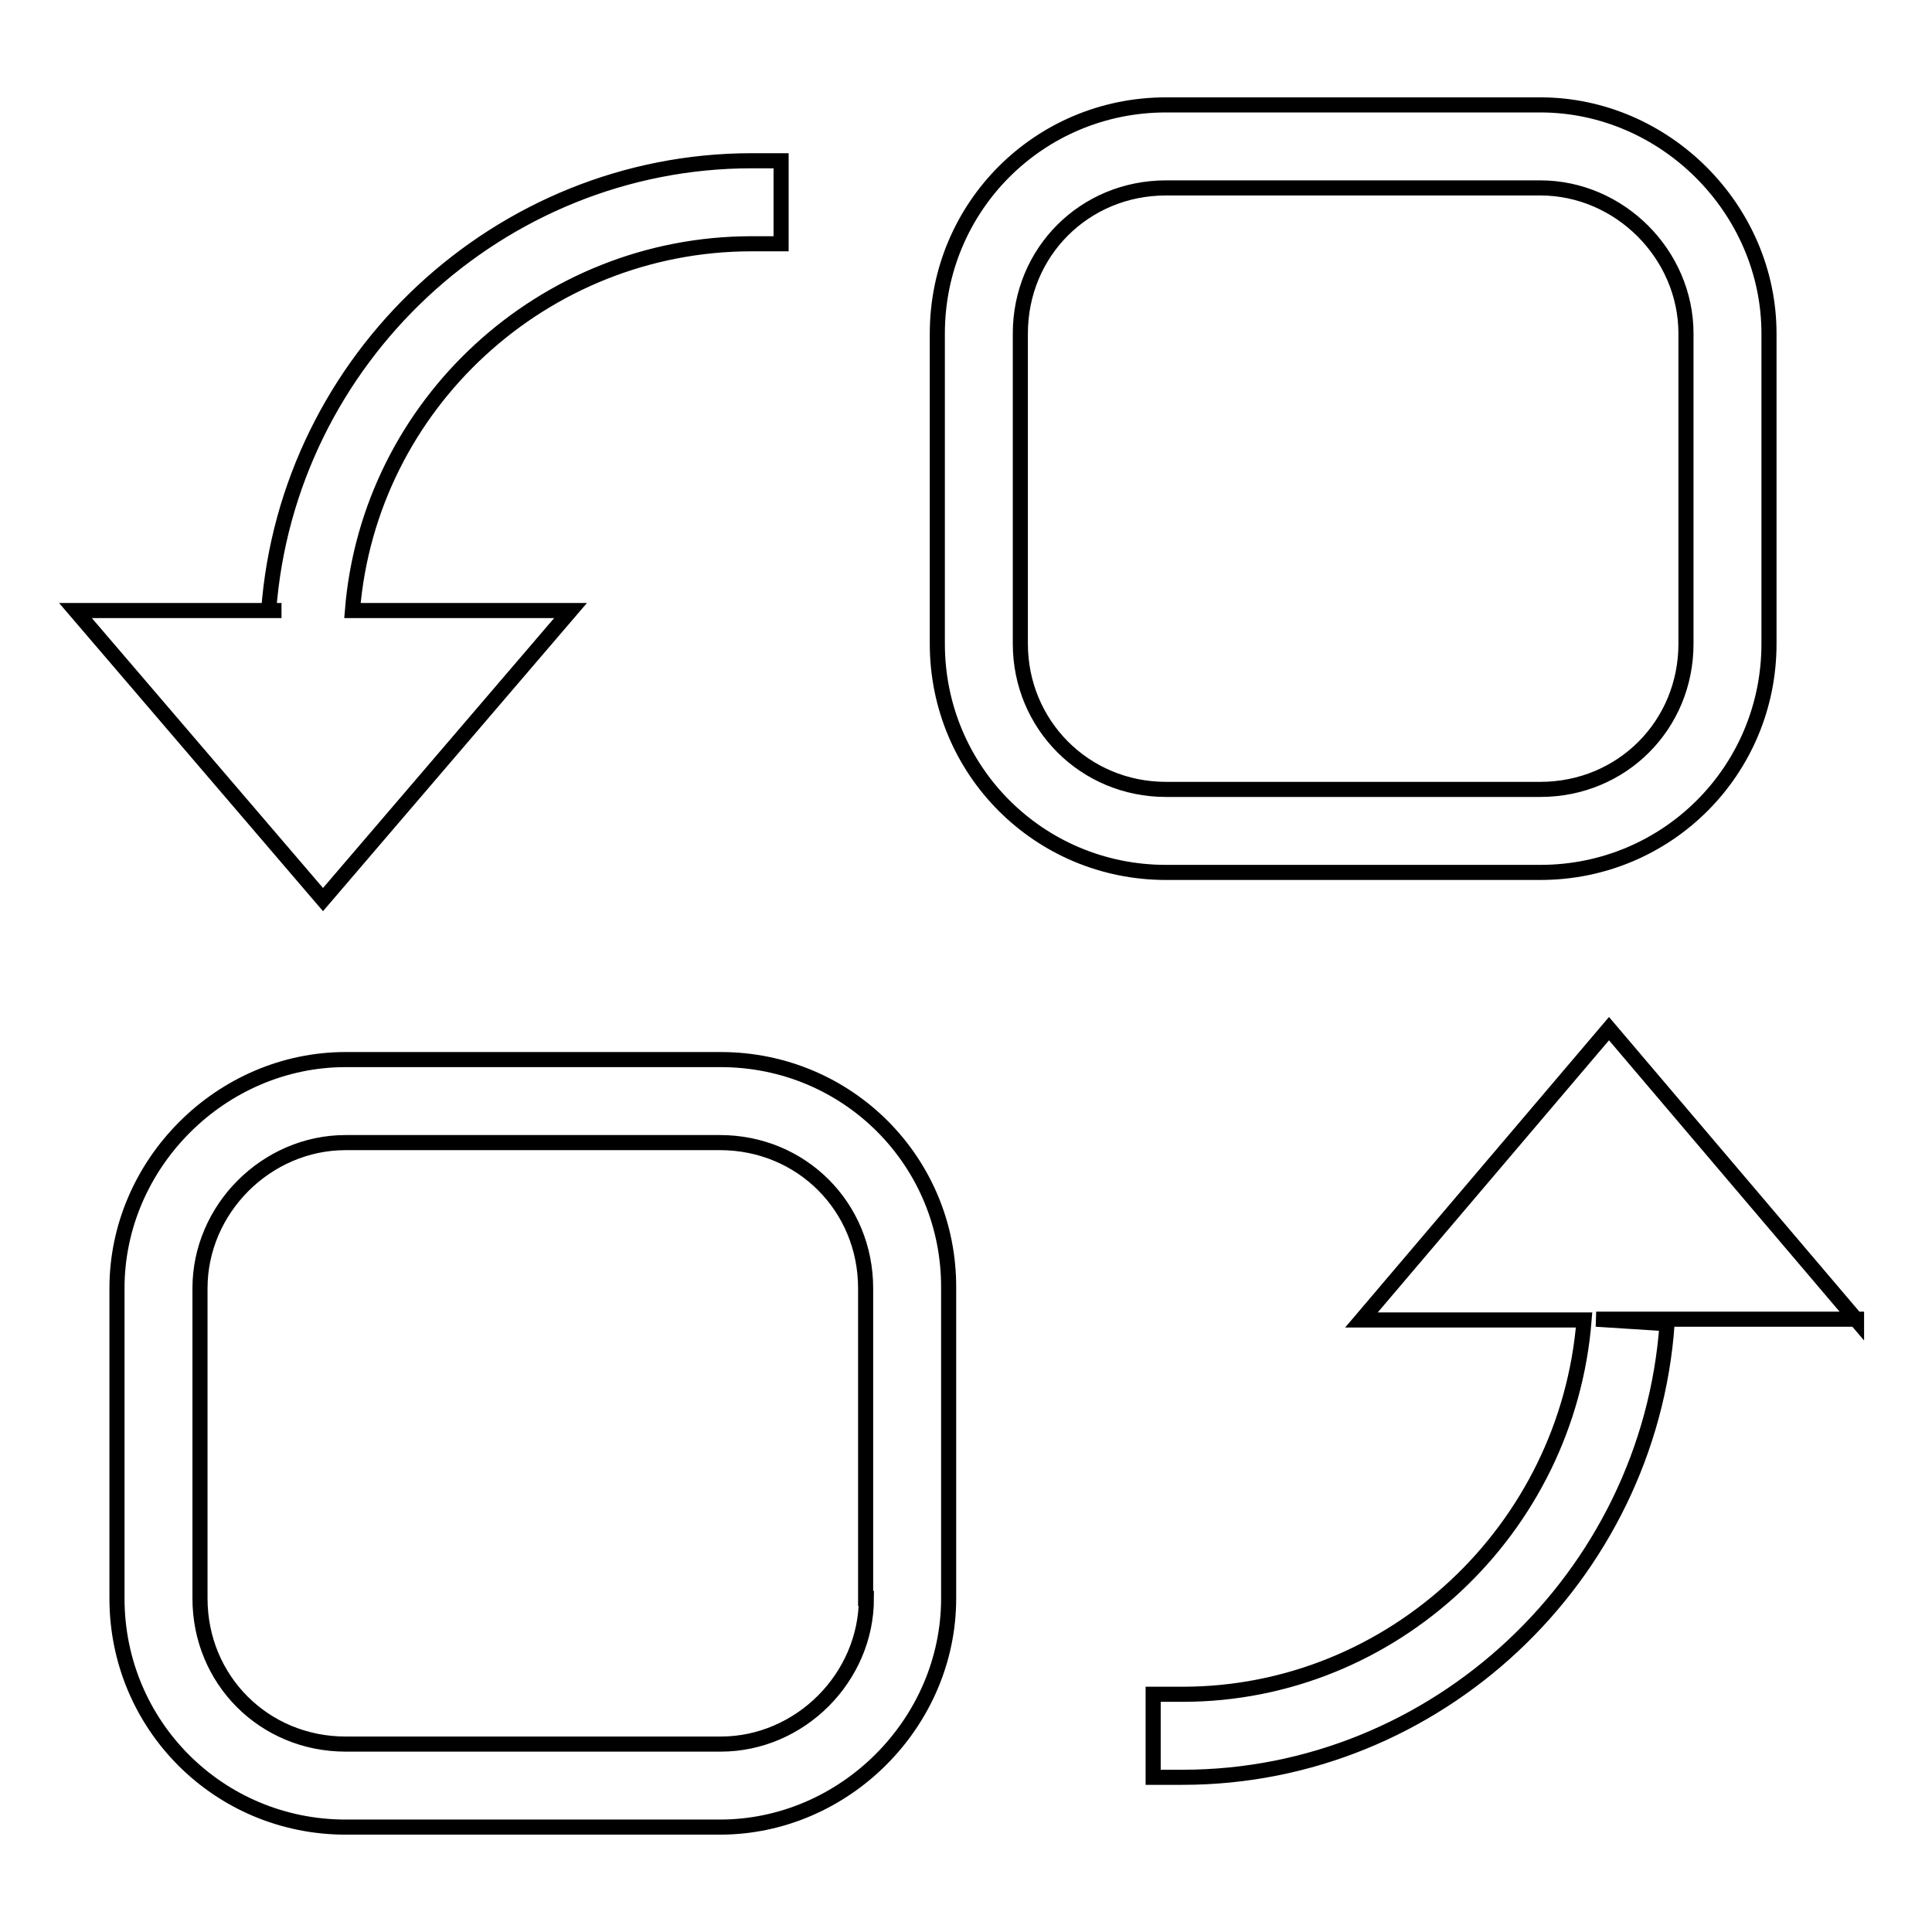<?xml version="1.0" encoding="utf-8"?>
<!-- Svg Vector Icons : http://www.onlinewebfonts.com/icon -->
<!DOCTYPE svg PUBLIC "-//W3C//DTD SVG 1.1//EN" "http://www.w3.org/Graphics/SVG/1.1/DTD/svg11.dtd">
<svg version="1.1" xmlns="http://www.w3.org/2000/svg" xmlns:xlink="http://www.w3.org/1999/xlink" x="0px" y="0px" viewBox="0 0 256 256" enable-background="new 0 0 256 256" xml:space="preserve">
<g> <path stroke-width="2" fill-opacity="0" stroke="#000000"  d="M95.5,140.4H45.8c-16.5,0-30.3,13.8-30.3,30.3v41.1c0,16.8,13.5,30.3,30.3,30.3h49.6 c16.5,0,30.3-13.8,30.3-30.3v-41.1C125.8,153.9,112.3,140.4,95.5,140.4L95.5,140.4z M114.8,211.8c0,10.5-8.8,19.3-19.3,19.3H45.8 c-10.8,0-19.3-8.5-19.3-19.3v-41.1c0-10.5,8.8-19.3,19.3-19.3h49.6c10.8,0,19.3,8.5,19.3,19.3V211.8L114.8,211.8z M204.1,115.6 c16.8,0,30.3-13.5,30.3-30.3V44.2c0-16.5-13.8-30.3-30.3-30.3h-49.6c-16.8,0-30.3,13.5-30.3,30.3v41.1c0,16.8,13.5,30.3,30.3,30.3 H204.1L204.1,115.6z M135.2,85.3V44.2c0-10.8,8.5-19.3,19.3-19.3h49.6c10.5,0,19.3,8.8,19.3,19.3v41.1c0,10.8-8.5,19.3-19.3,19.3 h-49.6C143.7,104.6,135.2,96,135.2,85.3z M246,174.9l-32.8-38.6l-32.8,38.6h29.5c-2.2,27.8-25.4,49.6-53.2,49.6h-3.9v11h3.9 c33.6,0,61.8-26.5,64.2-60.1l-9.4-0.6H246z M42.8,119.2l32.8-38.3H46.7C48.9,53.6,72,32.3,99.6,32.3h3.9v-11h-3.9 c-33.4,0-61.5,26.2-64,59.6h1.7H10L42.8,119.2z"/></g>
</svg>